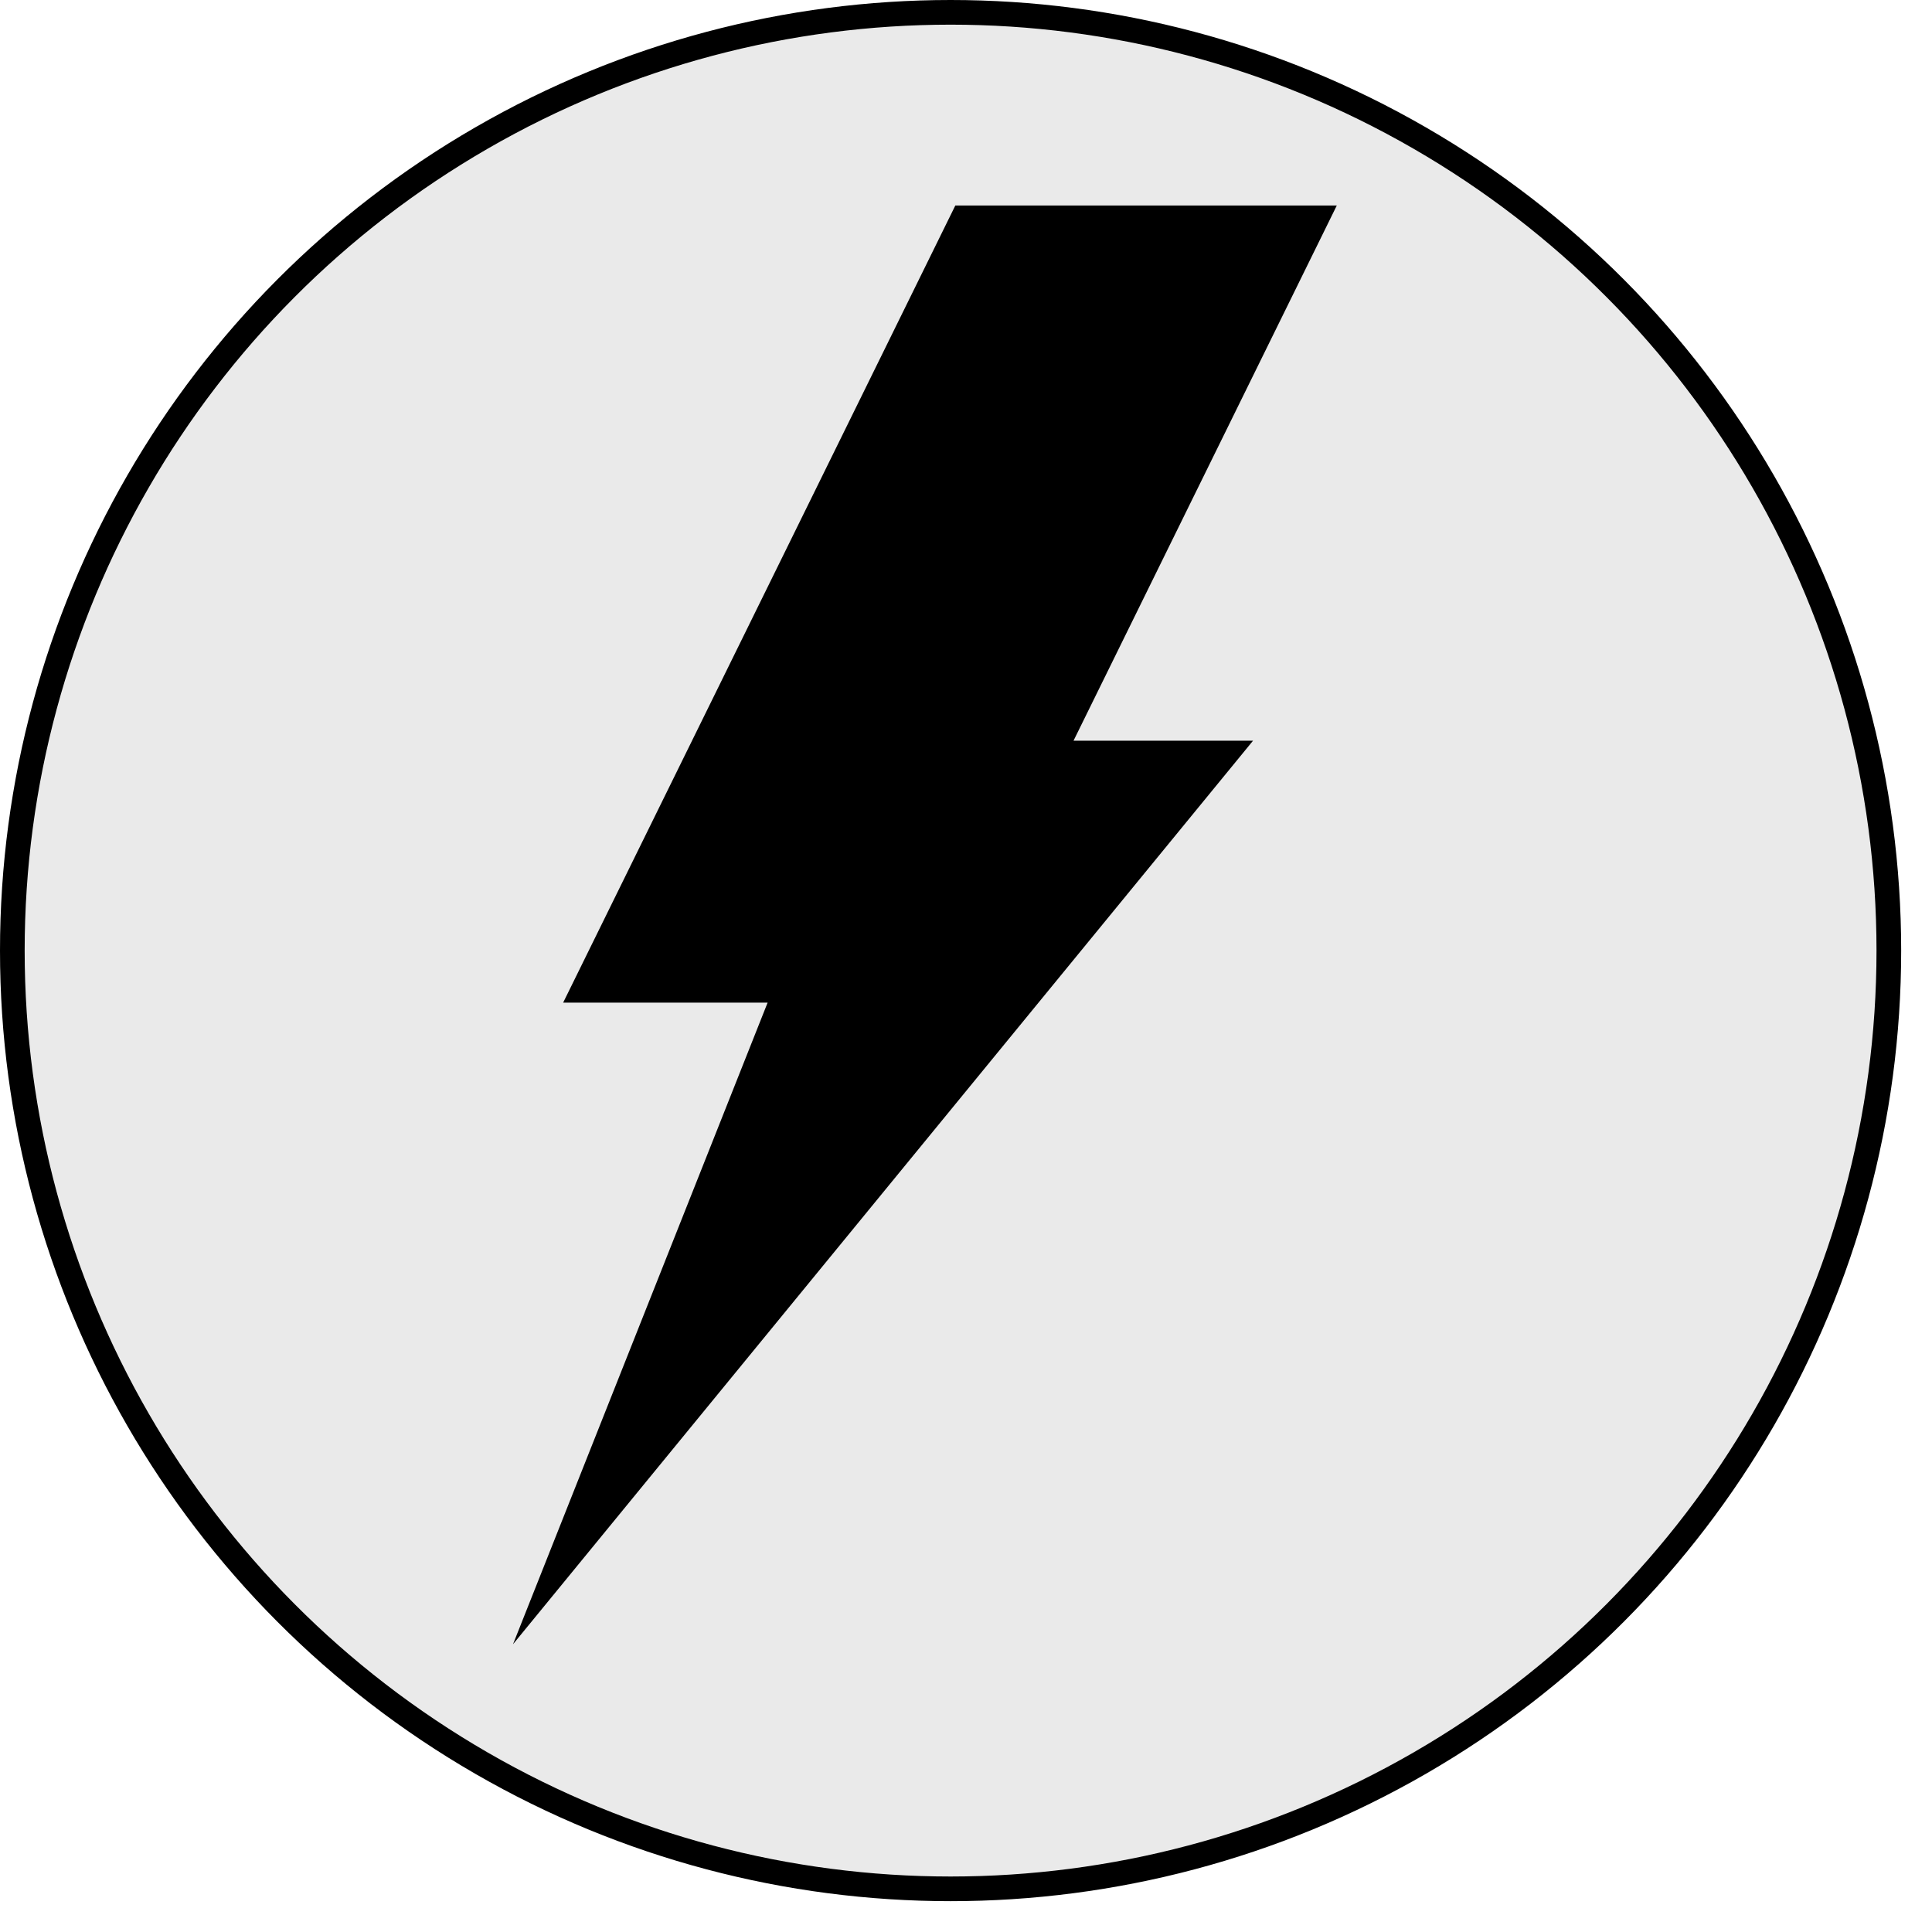 <svg xmlns="http://www.w3.org/2000/svg" width="47" height="47" viewBox="0 0 47 47" fill="none"><circle cx="23.125" cy="23.125" r="22.825" fill="#EAEAEA" stroke="black" stroke-width="0.6"></circle><g clip-path="url(#clip0_23_55)"><path d="M30.483 18.019H26.116L32.52 5H23.24L13.7 24.391H18.674L12.48 40L30.483 18.019Z" fill="black"></path></g><defs><clipPath id="clip0_23_55"><rect width="35" height="35" fill="white" transform="translate(5 5)"></rect></clipPath></defs></svg>